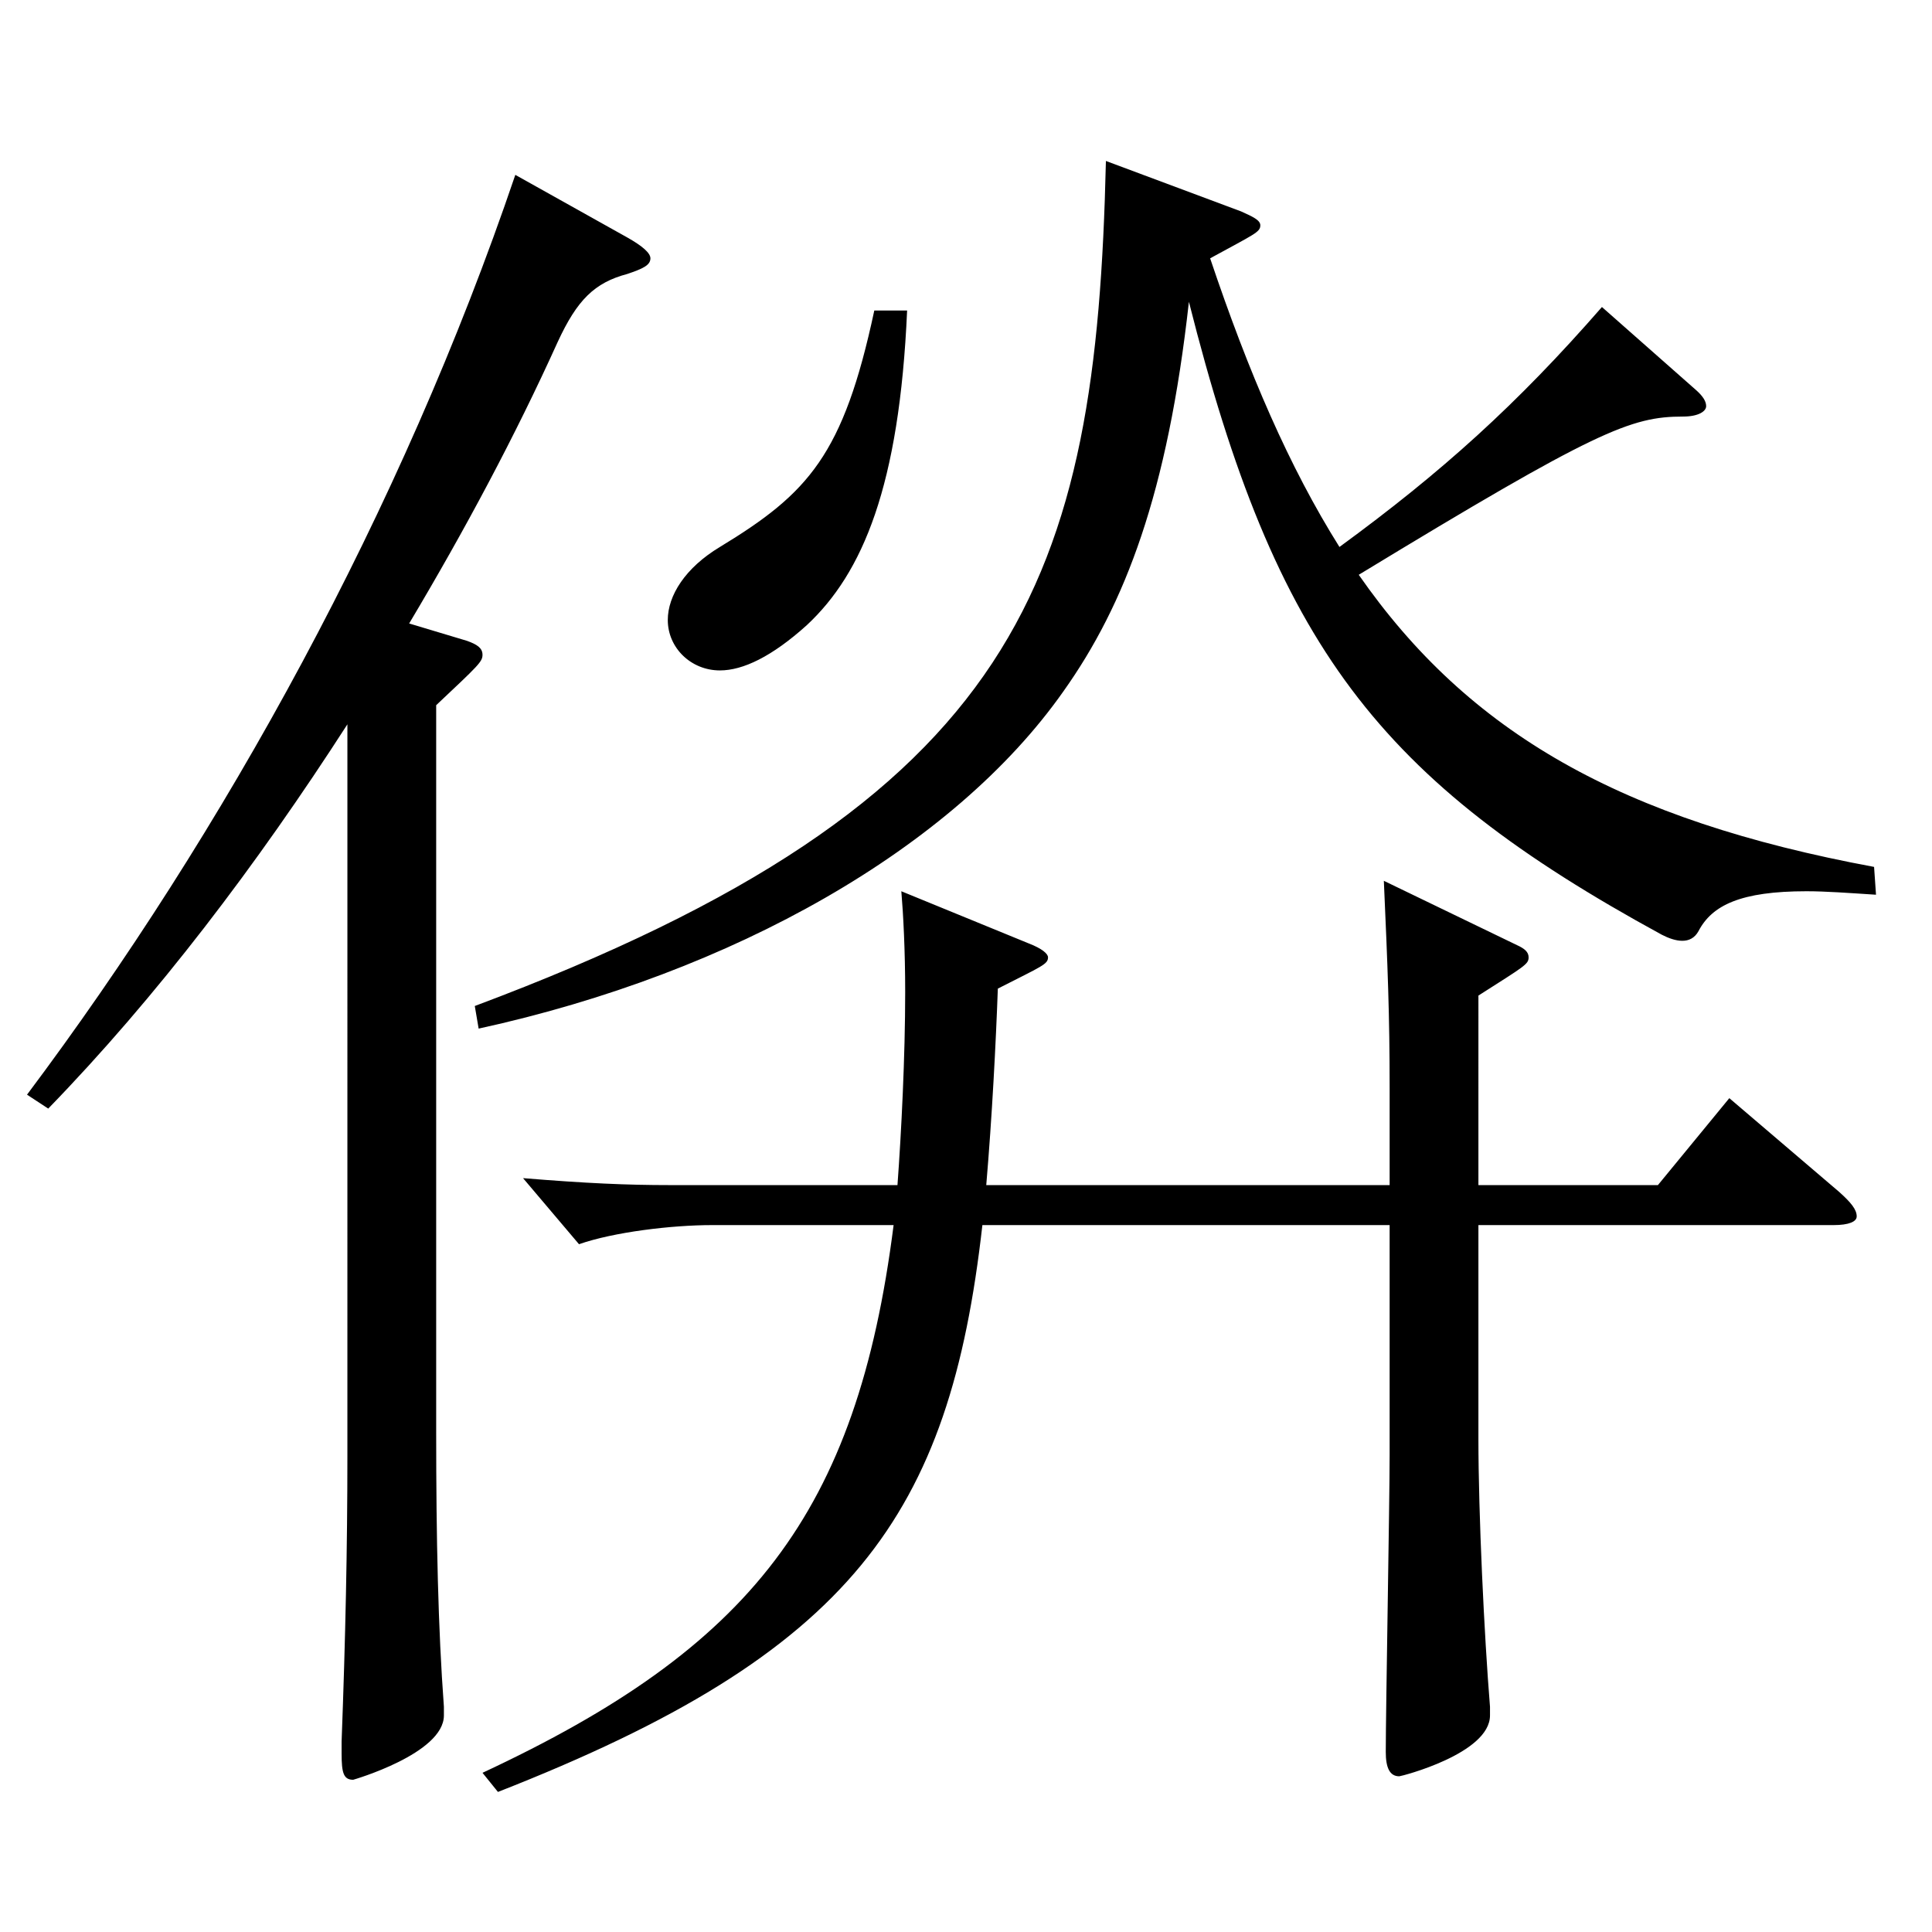 <?xml version="1.0" encoding="utf-8"?>
<!-- Generator: Adobe Illustrator 16.0.0, SVG Export Plug-In . SVG Version: 6.00 Build 0)  -->
<!DOCTYPE svg PUBLIC "-//W3C//DTD SVG 1.1//EN" "http://www.w3.org/Graphics/SVG/1.1/DTD/svg11.dtd">
<svg version="1.1" id="图层_1" xmlns="http://www.w3.org/2000/svg" xmlns:xlink="http://www.w3.org/1999/xlink" x="0px" y="0px"
	 width="1000px" height="1000px" viewBox="0 0 1000 1000" enable-background="new 0 0 1000 1000" xml:space="preserve">
<path d="M179.814,374.907c-46.952,72.899-98.899,141.299-154.844,198.898l-10.988-7.2
	C115.879,430.707,207.787,264.208,266.728,90.509l57.941,32.4c7.992,4.5,11.988,8.1,11.988,10.8c0,3.6-3.996,5.399-11.988,8.1
	c-16.983,4.5-25.974,13.5-35.964,35.1c-21.978,48.6-47.951,97.199-76.923,145.799l29.971,9c4.994,1.801,7.991,3.601,7.991,7.2
	c0,3.601-1.998,5.4-23.976,26.1v376.198c0,55.799,0.999,101.699,3.996,142.198v4.5c0,19.8-46.953,33.3-46.953,33.3
	c-4.994,0-5.993-3.6-5.993-13.5v-6.3c1.998-53.1,2.996-100.799,2.996-147.599V374.907z M971.018,463.106
	c-13.986-0.899-25.974-1.8-35.964-1.8c-33.966,0-48.951,7.2-55.943,20.7c-3.996,7.199-11.988,5.399-18.981,1.8
	c-146.852-80.1-199.799-149.399-244.753-327.598c-10.989,98.999-32.967,156.599-64.935,201.599
	c-56.942,80.999-170.828,145.799-302.695,174.599l-1.998-11.7C529.463,414.507,567.424,299.308,572.419,83.309l69.93,26.101
	c5.994,2.7,9.99,4.5,9.99,7.2c0,3.6-2.997,4.5-25.975,17.1c19.98,59.399,40.959,107.999,66.933,149.398
	c52.947-38.699,91.908-73.799,135.863-124.199l48.951,43.2c2.997,2.7,4.994,5.399,4.994,8.1s-3.995,5.4-11.987,5.4
	c-26.973,0-44.955,7.2-167.831,81.899c56.942,81.899,135.863,126.899,266.731,151.199L971.018,463.106z M765.225,613.405h92.906
	l36.963-44.999l56.942,48.6c5.994,5.399,8.991,9,8.991,12.6c0,2.7-3.996,4.5-11.988,4.5H765.225v110.699
	c0,38.699,2.997,101.699,5.994,138.599v4.5c0,19.8-45.954,31.5-46.953,31.5c-4.994,0-6.992-4.5-6.992-12.6
	c0-21.6,1.998-129.6,1.998-153.899V634.105H508.483c-16.982,150.299-66.933,221.398-250.747,293.397l-7.992-9.899
	c138.86-64.8,193.805-134.1,212.786-283.498h-93.905c-20.979,0-50.949,3.6-68.931,9.899l-28.971-34.199
	c32.967,2.7,53.945,3.6,75.923,3.6h117.882c1.998-27,3.995-66.6,3.995-99.899c0-21.6-0.999-40.499-1.997-52.199l65.933,27
	c6.993,2.699,9.99,5.399,9.99,7.199c0,3.601-2.997,4.5-25.974,16.2c-0.999,27.9-2.997,66.6-5.994,101.699h208.79v-50.399
	c0-37.8-0.999-62.1-2.997-107.1l68.931,33.3c3.995,1.8,5.993,3.601,5.993,6.3c0,3.601-1.998,4.5-25.974,19.801V613.405z
	 M469.522,160.709c-3.995,90.899-22.977,135.898-51.947,162.898c-17.981,16.2-32.967,23.4-44.955,23.4
	c-14.984,0-26.973-11.7-26.973-26.101c0-12.6,8.991-26.999,26.973-37.8c45.954-27.899,63.936-47.699,79.92-122.398H469.522z"/>
</svg>

